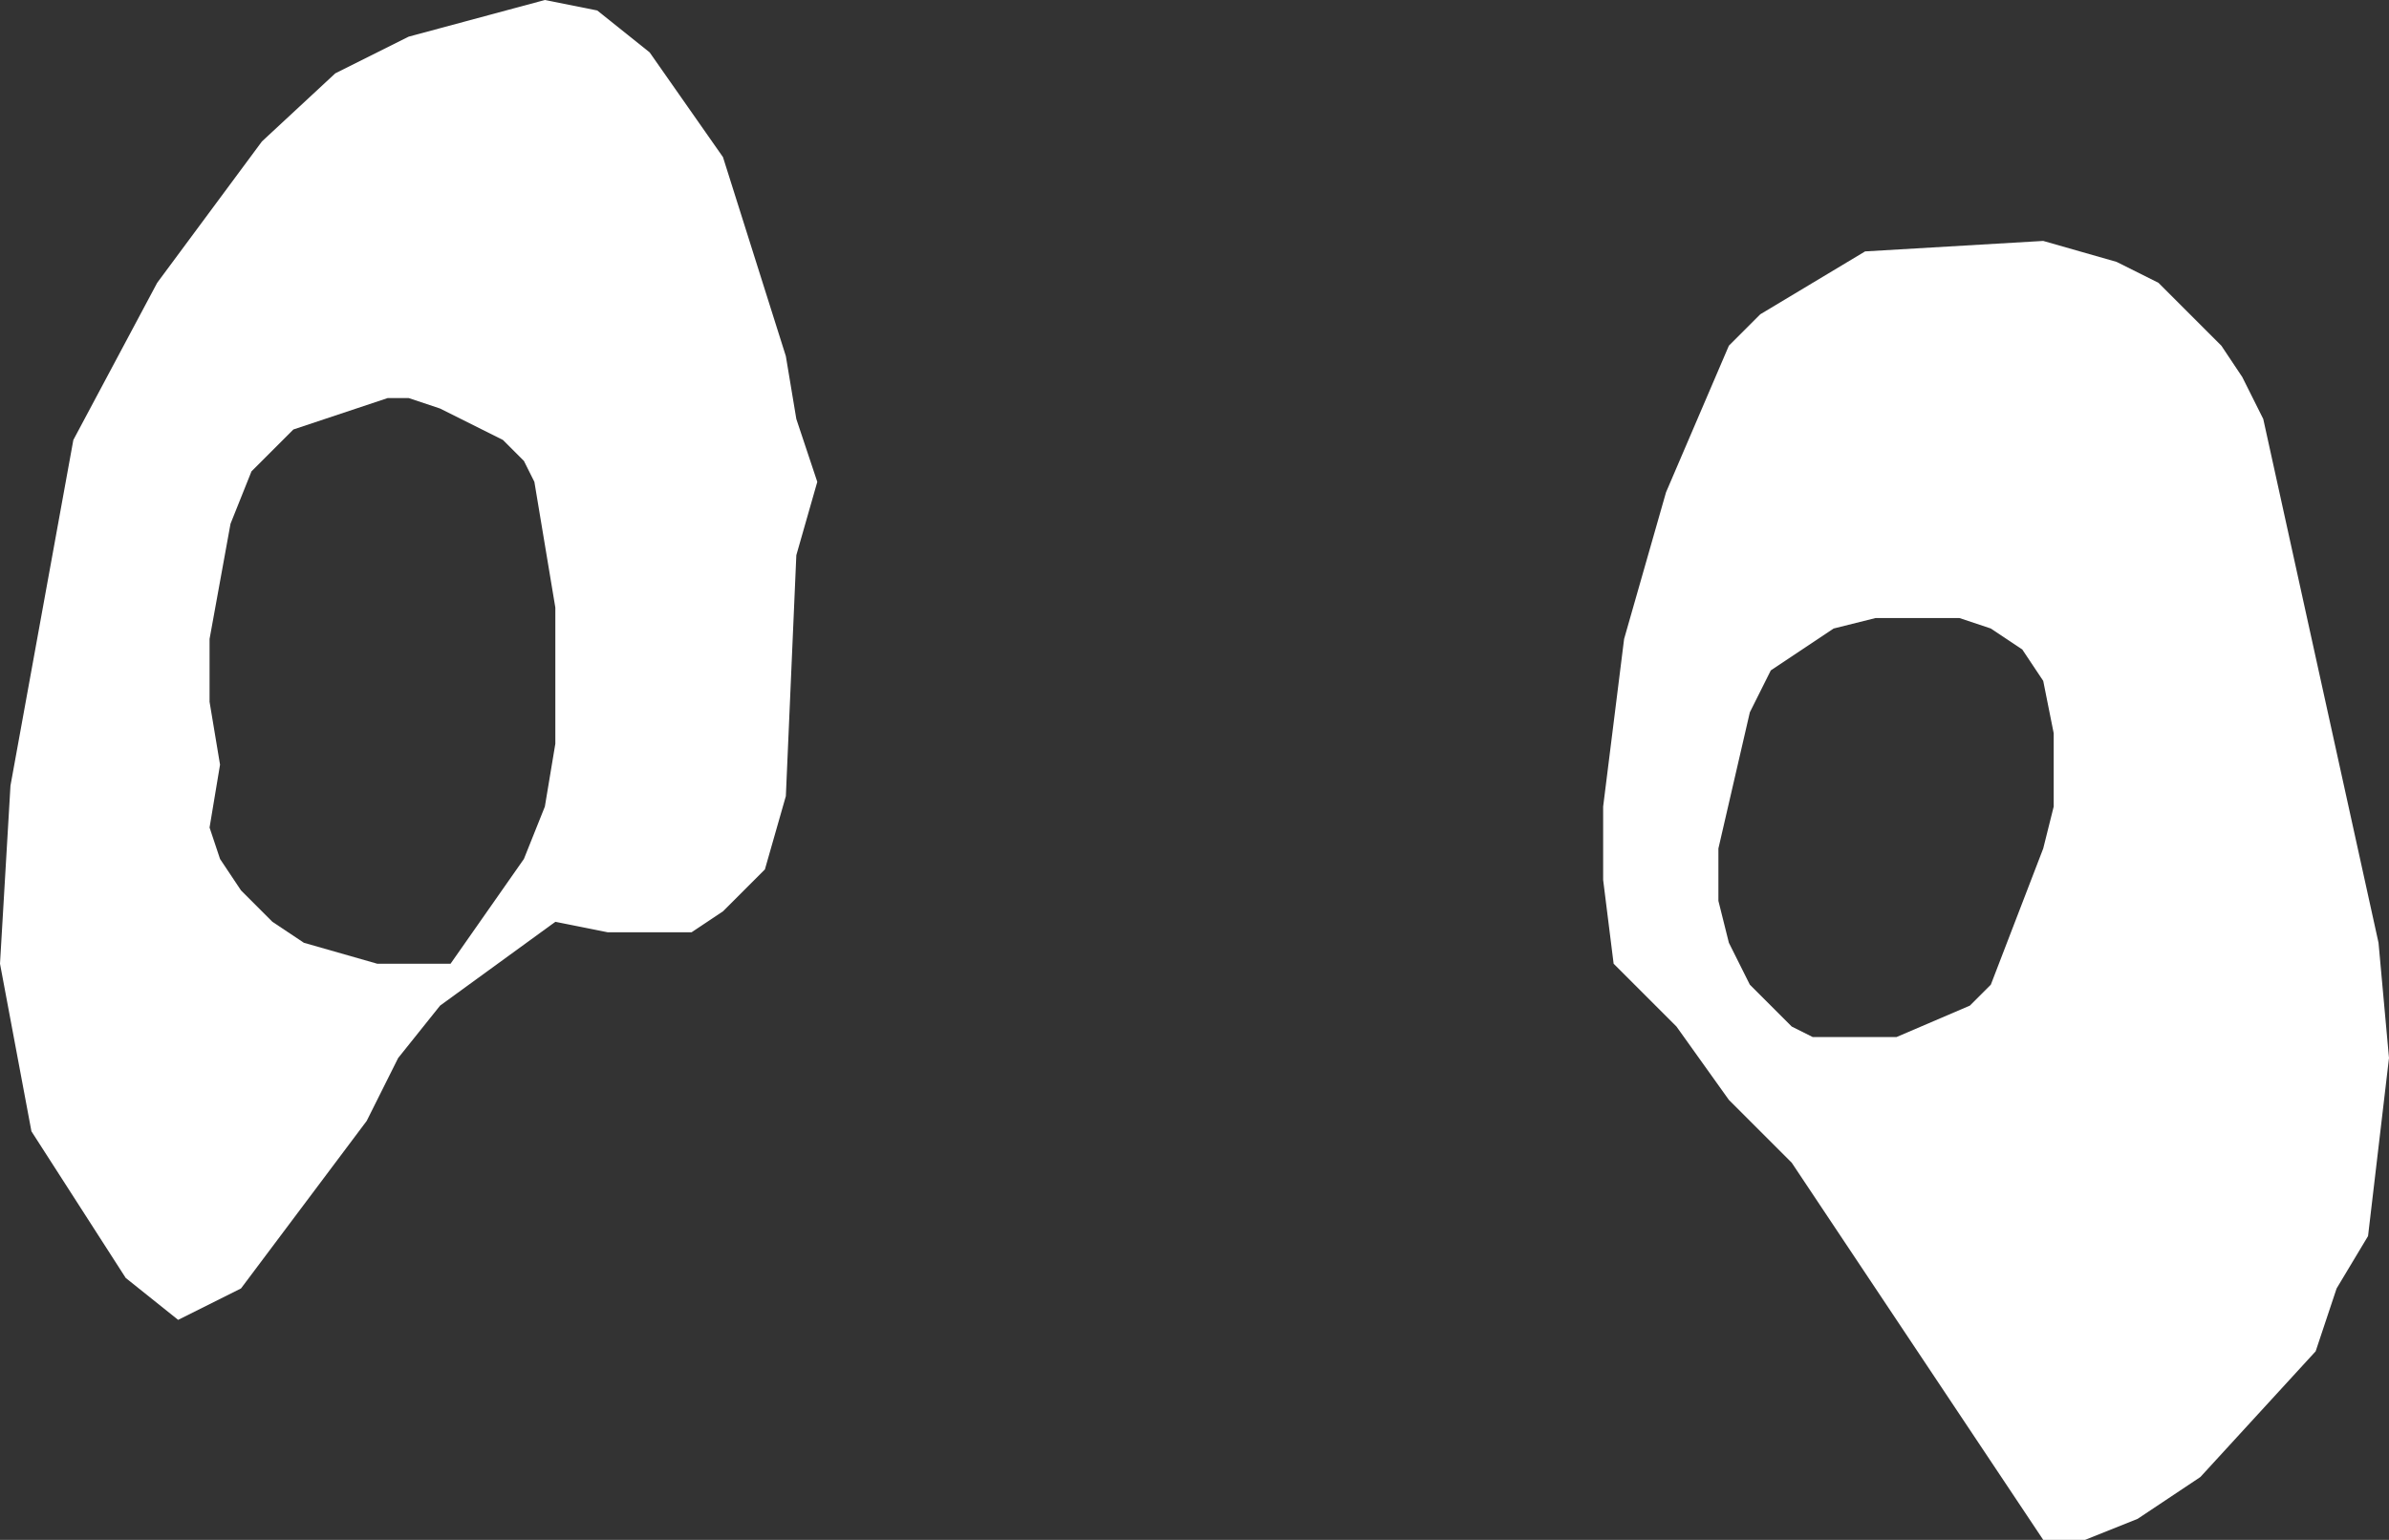 <?xml version="1.0" encoding="UTF-8" standalone="no"?>
<svg xmlns:xlink="http://www.w3.org/1999/xlink" height="14.7px" width="22.8px" xmlns="http://www.w3.org/2000/svg">
  <rect width="100%" height="100%" fill="#333333" stroke="none"/>
  <g transform="matrix(1.0, 0.0, 0.0, 1.0, 0.0, 0.0)">
    <path d="M3.2 0.7 L3.9 0.35 5.2 0.0 5.7 0.1 6.2 0.5 6.9 1.5 7.5 3.4 7.6 4.0 7.8 4.6 7.6 5.3 7.5 7.6 7.3 8.3 6.9 8.7 6.6 8.9 5.8 8.9 5.3 8.8 4.2 9.6 3.8 10.1 3.5 10.7 2.3 12.3 1.7 12.6 1.2 12.2 0.3 10.8 0.0 9.2 0.1 7.5 0.7 4.2 1.5 2.7 2.5 1.35 3.2 0.7 M2.4 4.5 L2.2 5.0 2.0 6.1 2.0 6.7 2.1 7.3 2.0 7.9 2.1 8.2 2.3 8.5 2.6 8.8 2.9 9.0 3.6 9.2 4.3 9.2 5.0 8.2 5.2 7.7 5.3 7.1 5.3 5.8 5.1 4.6 5.0 4.4 4.8 4.2 4.2 3.9 3.9 3.8 3.7 3.8 2.8 4.1 2.4 4.5 M16.5 3.3 L16.8 3.0 17.8 2.4 19.5 2.3 20.2 2.5 20.6 2.7 21.2 3.3 21.4 3.6 21.6 4.0 22.7 9.0 22.8 10.1 22.6 11.8 22.3 12.3 22.1 12.9 21.0 14.1 20.4 14.5 19.9 14.7 19.5 14.7 17.1 11.1 16.5 10.5 16.0 9.8 15.4 9.2 15.3 8.4 15.3 7.7 15.5 6.1 15.9 4.7 16.5 3.3 M19.3 6.2 L19.0 6.0 18.7 5.9 17.9 5.9 17.5 6.0 16.9 6.4 16.7 6.8 16.4 8.1 16.4 8.6 16.5 9.0 16.7 9.4 17.1 9.8 17.3 9.9 18.1 9.9 18.8 9.6 19.0 9.4 19.5 8.1 19.6 7.7 19.6 7.0 19.5 6.5 19.3 6.2" fill="#ffffff" fill-rule="evenodd" stroke="none"/>
  </g>
</svg>
